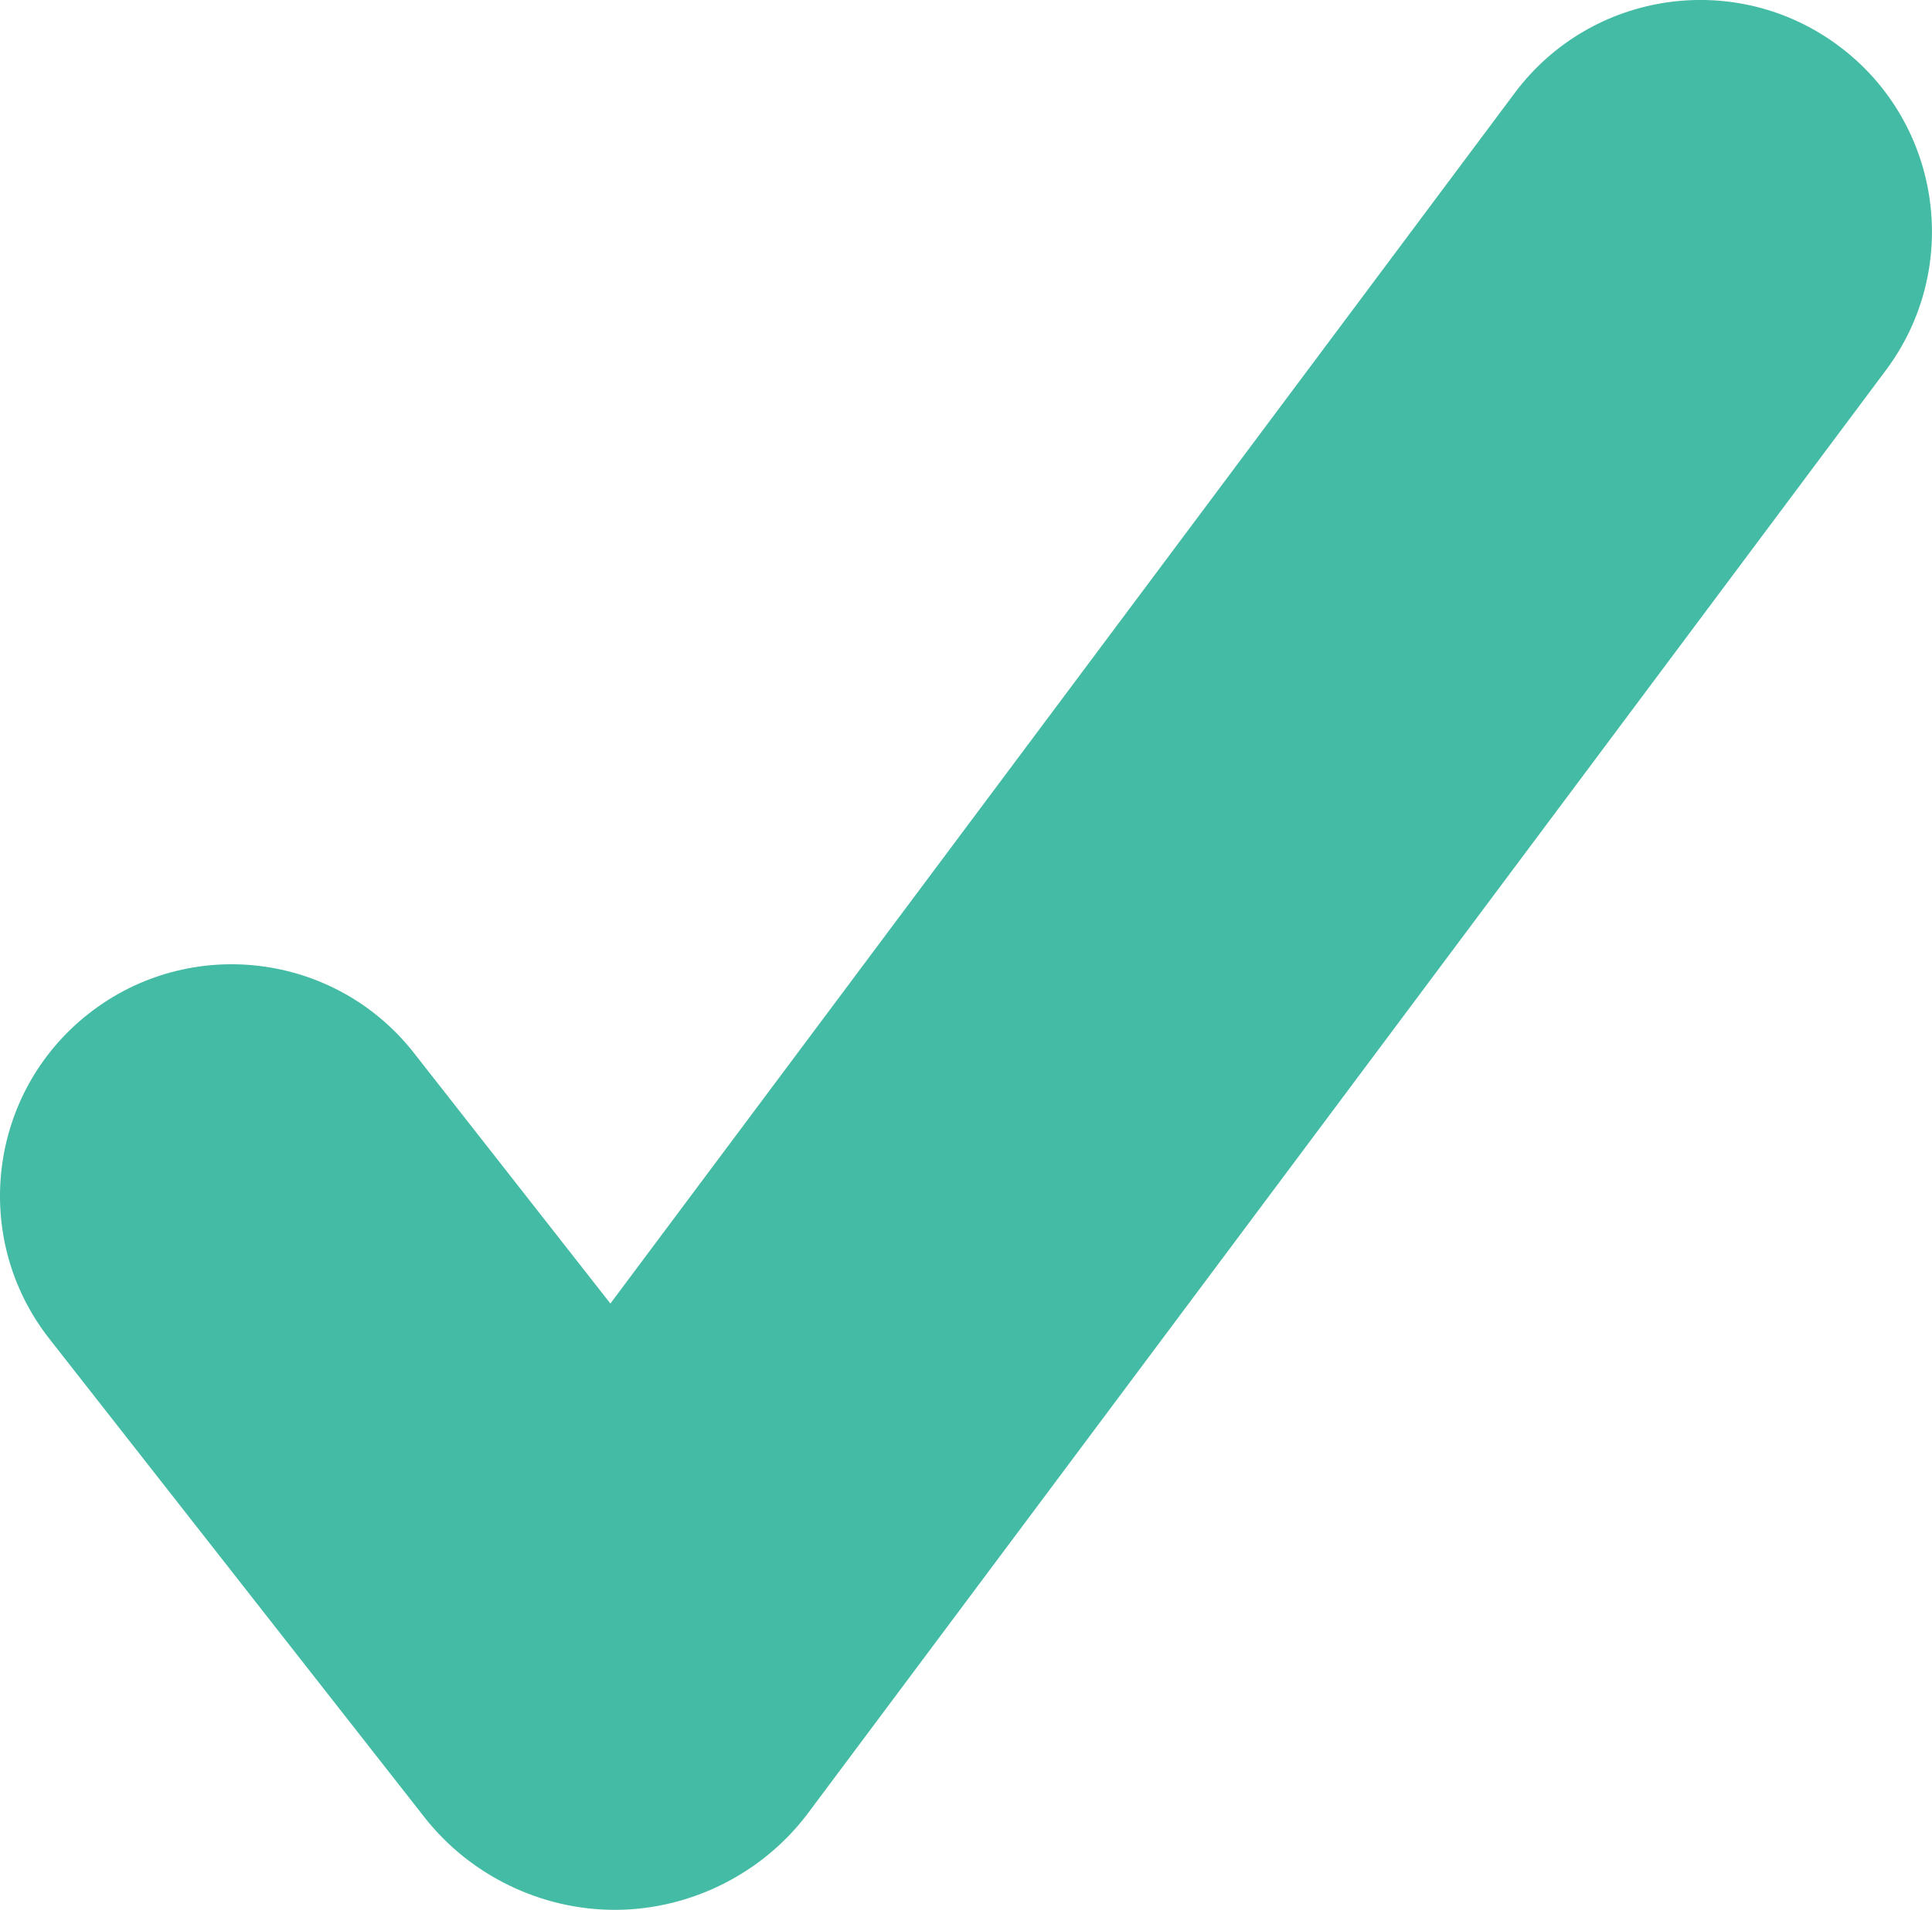 <svg viewBox="0 0 482.37 476.93" xmlns="http://www.w3.org/2000/svg" data-name="Layer 1" id="Layer_1">
  <defs>
    <style>
      .cls-1 {
        fill: #44bba4;
        stroke-width: 0px;
      }
    </style>
  </defs>
  <path d="M153.47,476.93c-18.38,0-36.08-8.59-47.44-23.05L12.32,334.32c-19.71-25.14-15.3-61.5,9.84-81.2,25.14-19.71,61.5-15.3,81.2,9.84l49.04,62.56L378.18,23.23c19.12-25.6,55.36-30.85,80.95-11.73,25.59,19.12,30.84,55.36,11.73,80.95L201.61,452.96c-11.2,14.83-28.98,23.79-47.57,23.97-.19,0-.38,0-.57,0Z" class="cls-1"></path>
</svg>